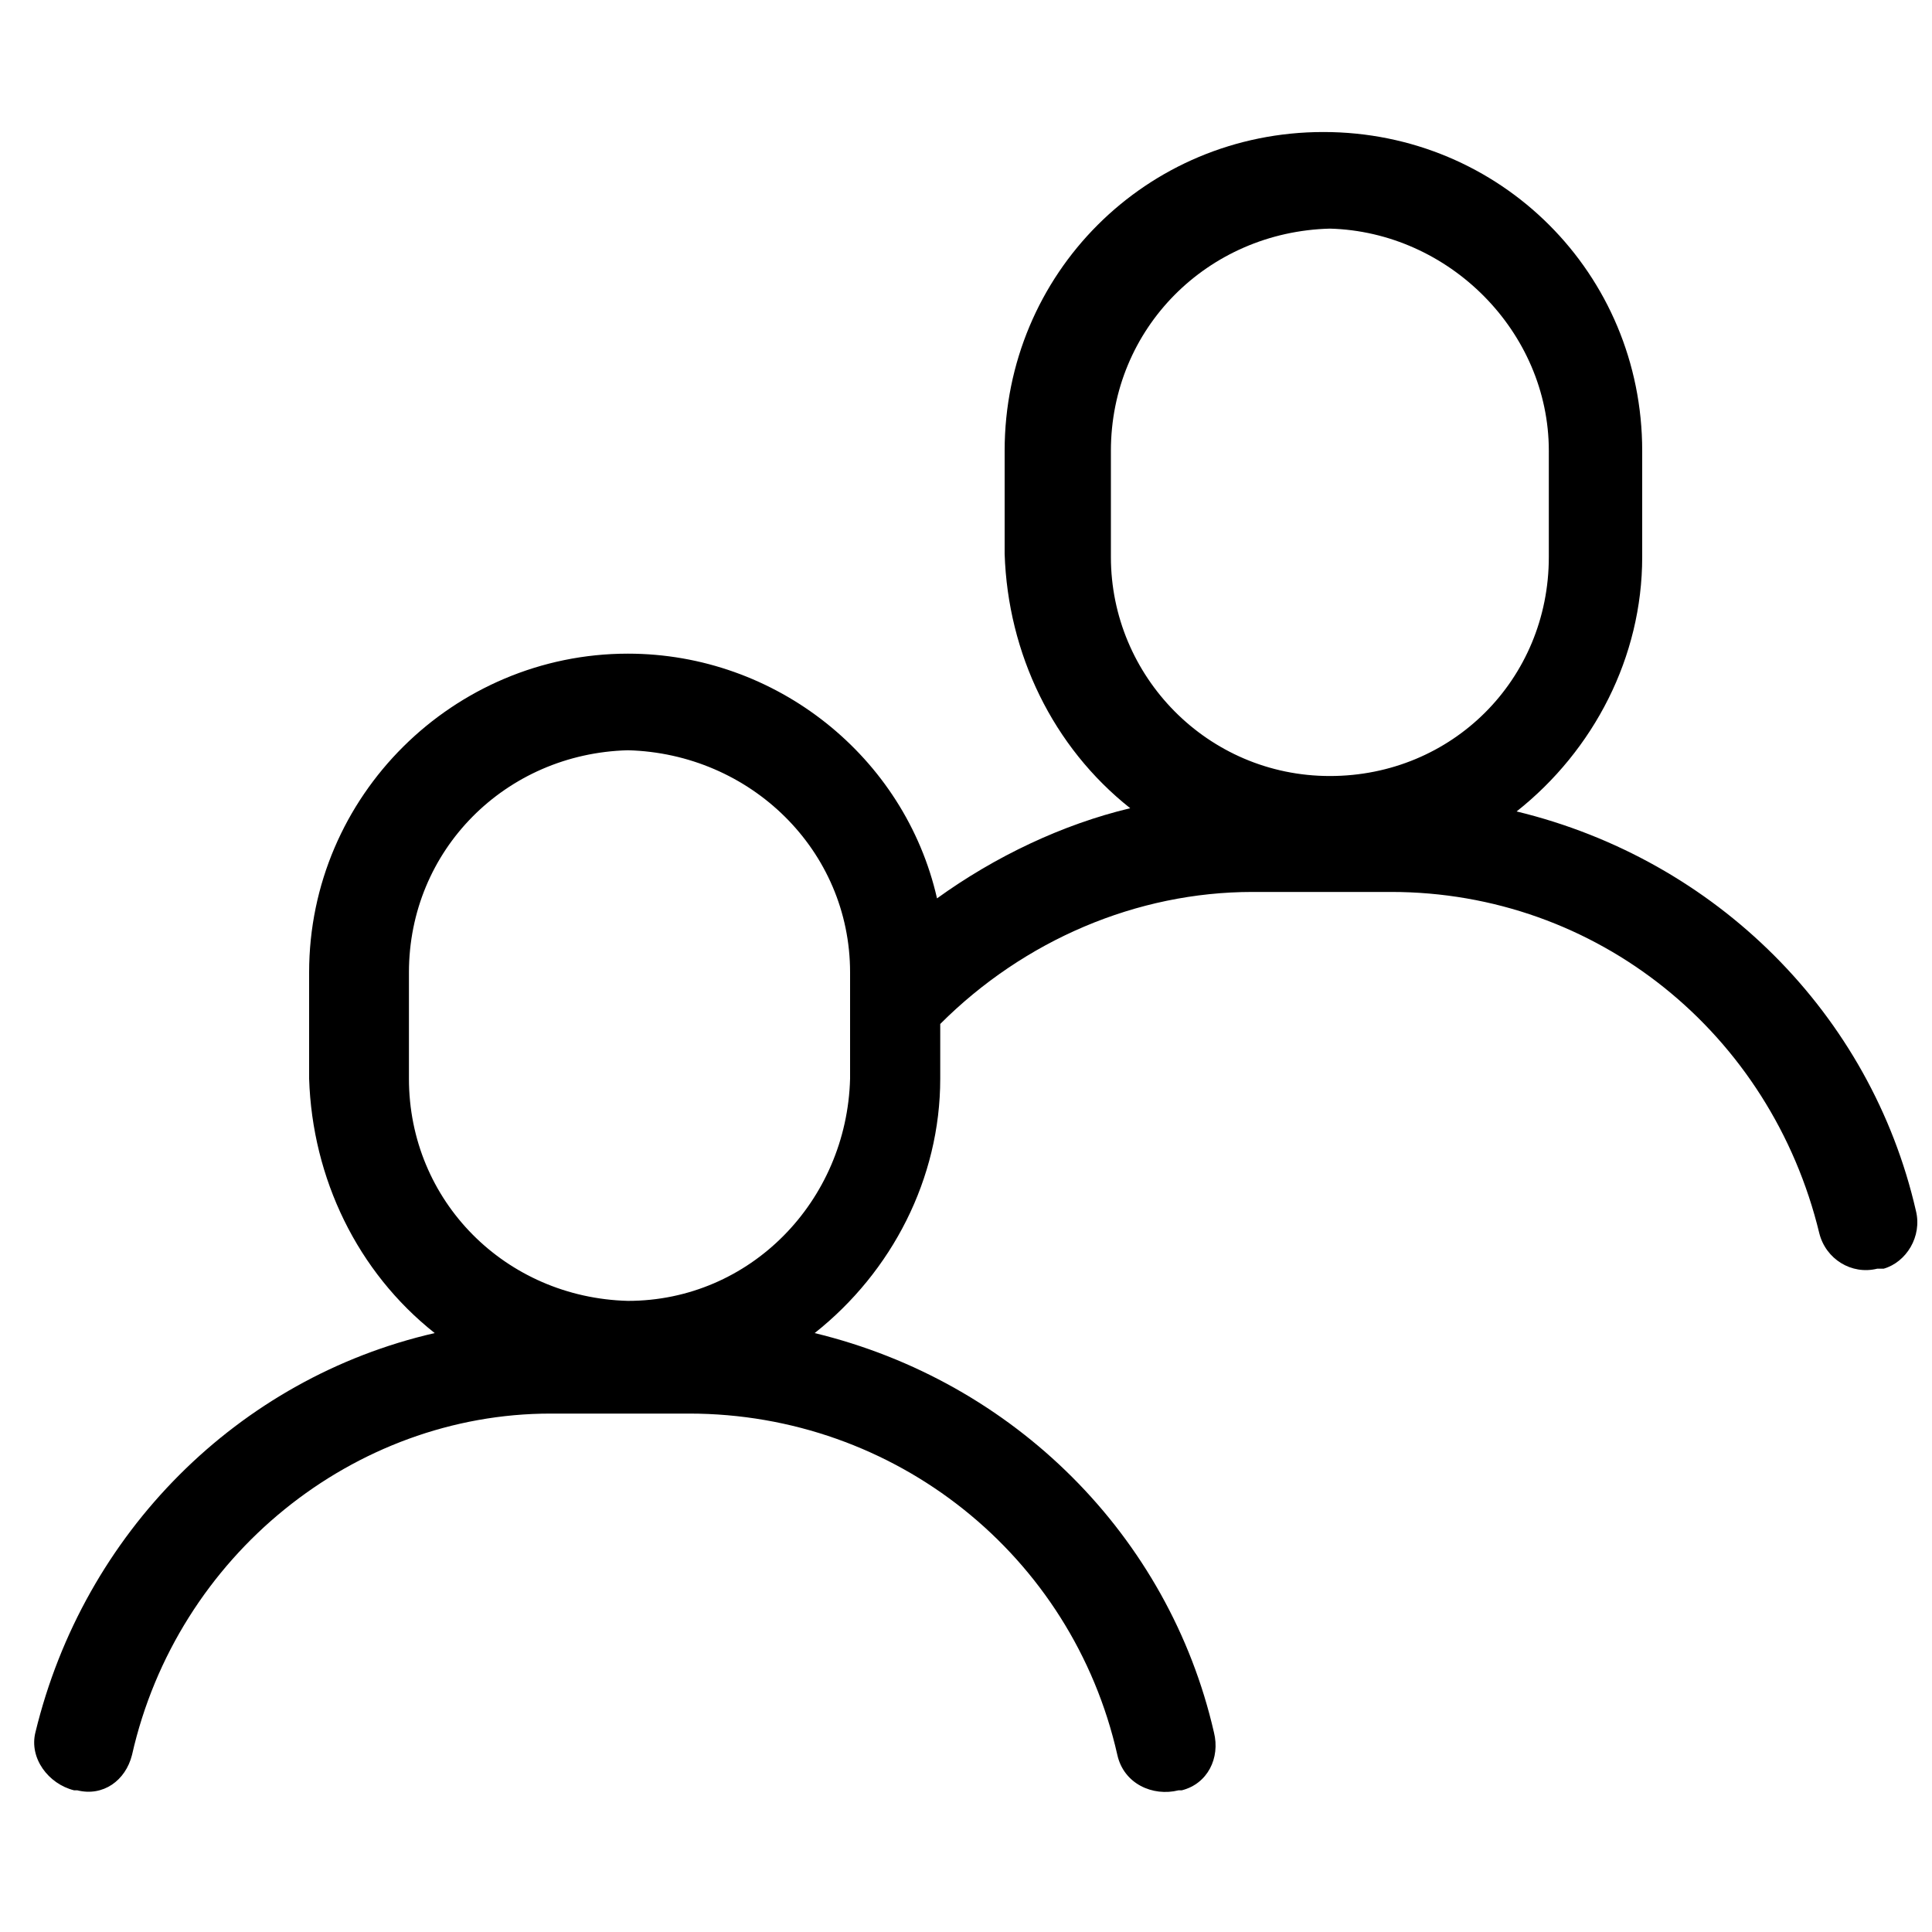 <?xml version="1.0" encoding="utf-8"?>
<!-- Generator: Adobe Illustrator 25.2.1, SVG Export Plug-In . SVG Version: 6.00 Build 0)  -->
<svg version="1.1" id="Layer_1" xmlns="http://www.w3.org/2000/svg" xmlns:xlink="http://www.w3.org/1999/xlink" x="0px" y="0px"
	 viewBox="0 0 60 60" style="enable-background:new 0 0 60 60;" xml:space="preserve">
<path id="Path_108" d="M4.1,54.5c-0.2,0.8-0.9,1.3-1.7,1.1c0,0-0.1,0-0.1,0c-0.8-0.2-1.4-1-1.2-1.8c0,0,0,0,0,0
	c1.5-6.2,6.3-11,12.4-12.4c-2.4-1.9-3.8-4.8-3.9-7.9v-3.3c0-5.5,4.5-9.9,9.9-9.9c4.6,0,8.6,3.2,9.6,7.6c1.8-1.3,3.9-2.3,6-2.8
	c-2.4-1.9-3.8-4.8-3.9-7.9V14c0-5.5,4.4-9.9,9.9-9.9s9.9,4.4,9.9,9.9v3.3c0,3.1-1.5,6-3.9,7.9c6.2,1.5,11,6.3,12.4,12.4
	c0.2,0.8-0.3,1.6-1,1.8c-0.1,0-0.1,0-0.2,0c-0.8,0.2-1.6-0.3-1.8-1.1c0,0,0,0,0,0c-1.5-6.2-6.9-10.6-13.3-10.6h-4.3
	c-3.6,0-7.1,1.5-9.7,4.1v1.7c0,3.1-1.5,6-3.9,7.9c6.2,1.5,11,6.3,12.4,12.4c0.2,0.8-0.2,1.6-1,1.8c0,0,0,0-0.1,0
	c-0.8,0.2-1.7-0.2-1.9-1.1c0,0,0,0,0,0c-1.4-6.2-6.9-10.6-13.3-10.6h-4.3C11,43.9,5.5,48.3,4.1,54.5z M41.3,7.1
	c-3.8,0.1-6.8,3.1-6.8,6.9v3.3c0,3.7,3,6.8,6.8,6.8s6.8-3,6.8-6.8V14C48.1,10.3,45,7.2,41.3,7.1L41.3,7.1z M19.5,23.3
	c-3.8,0.1-6.8,3.1-6.8,6.9v3.3c0,3.8,3,6.8,6.8,6.9c3.8,0,6.8-3.1,6.9-6.9v-3.3C26.4,26.4,23.3,23.4,19.5,23.3L19.5,23.3z"/>
</svg>

